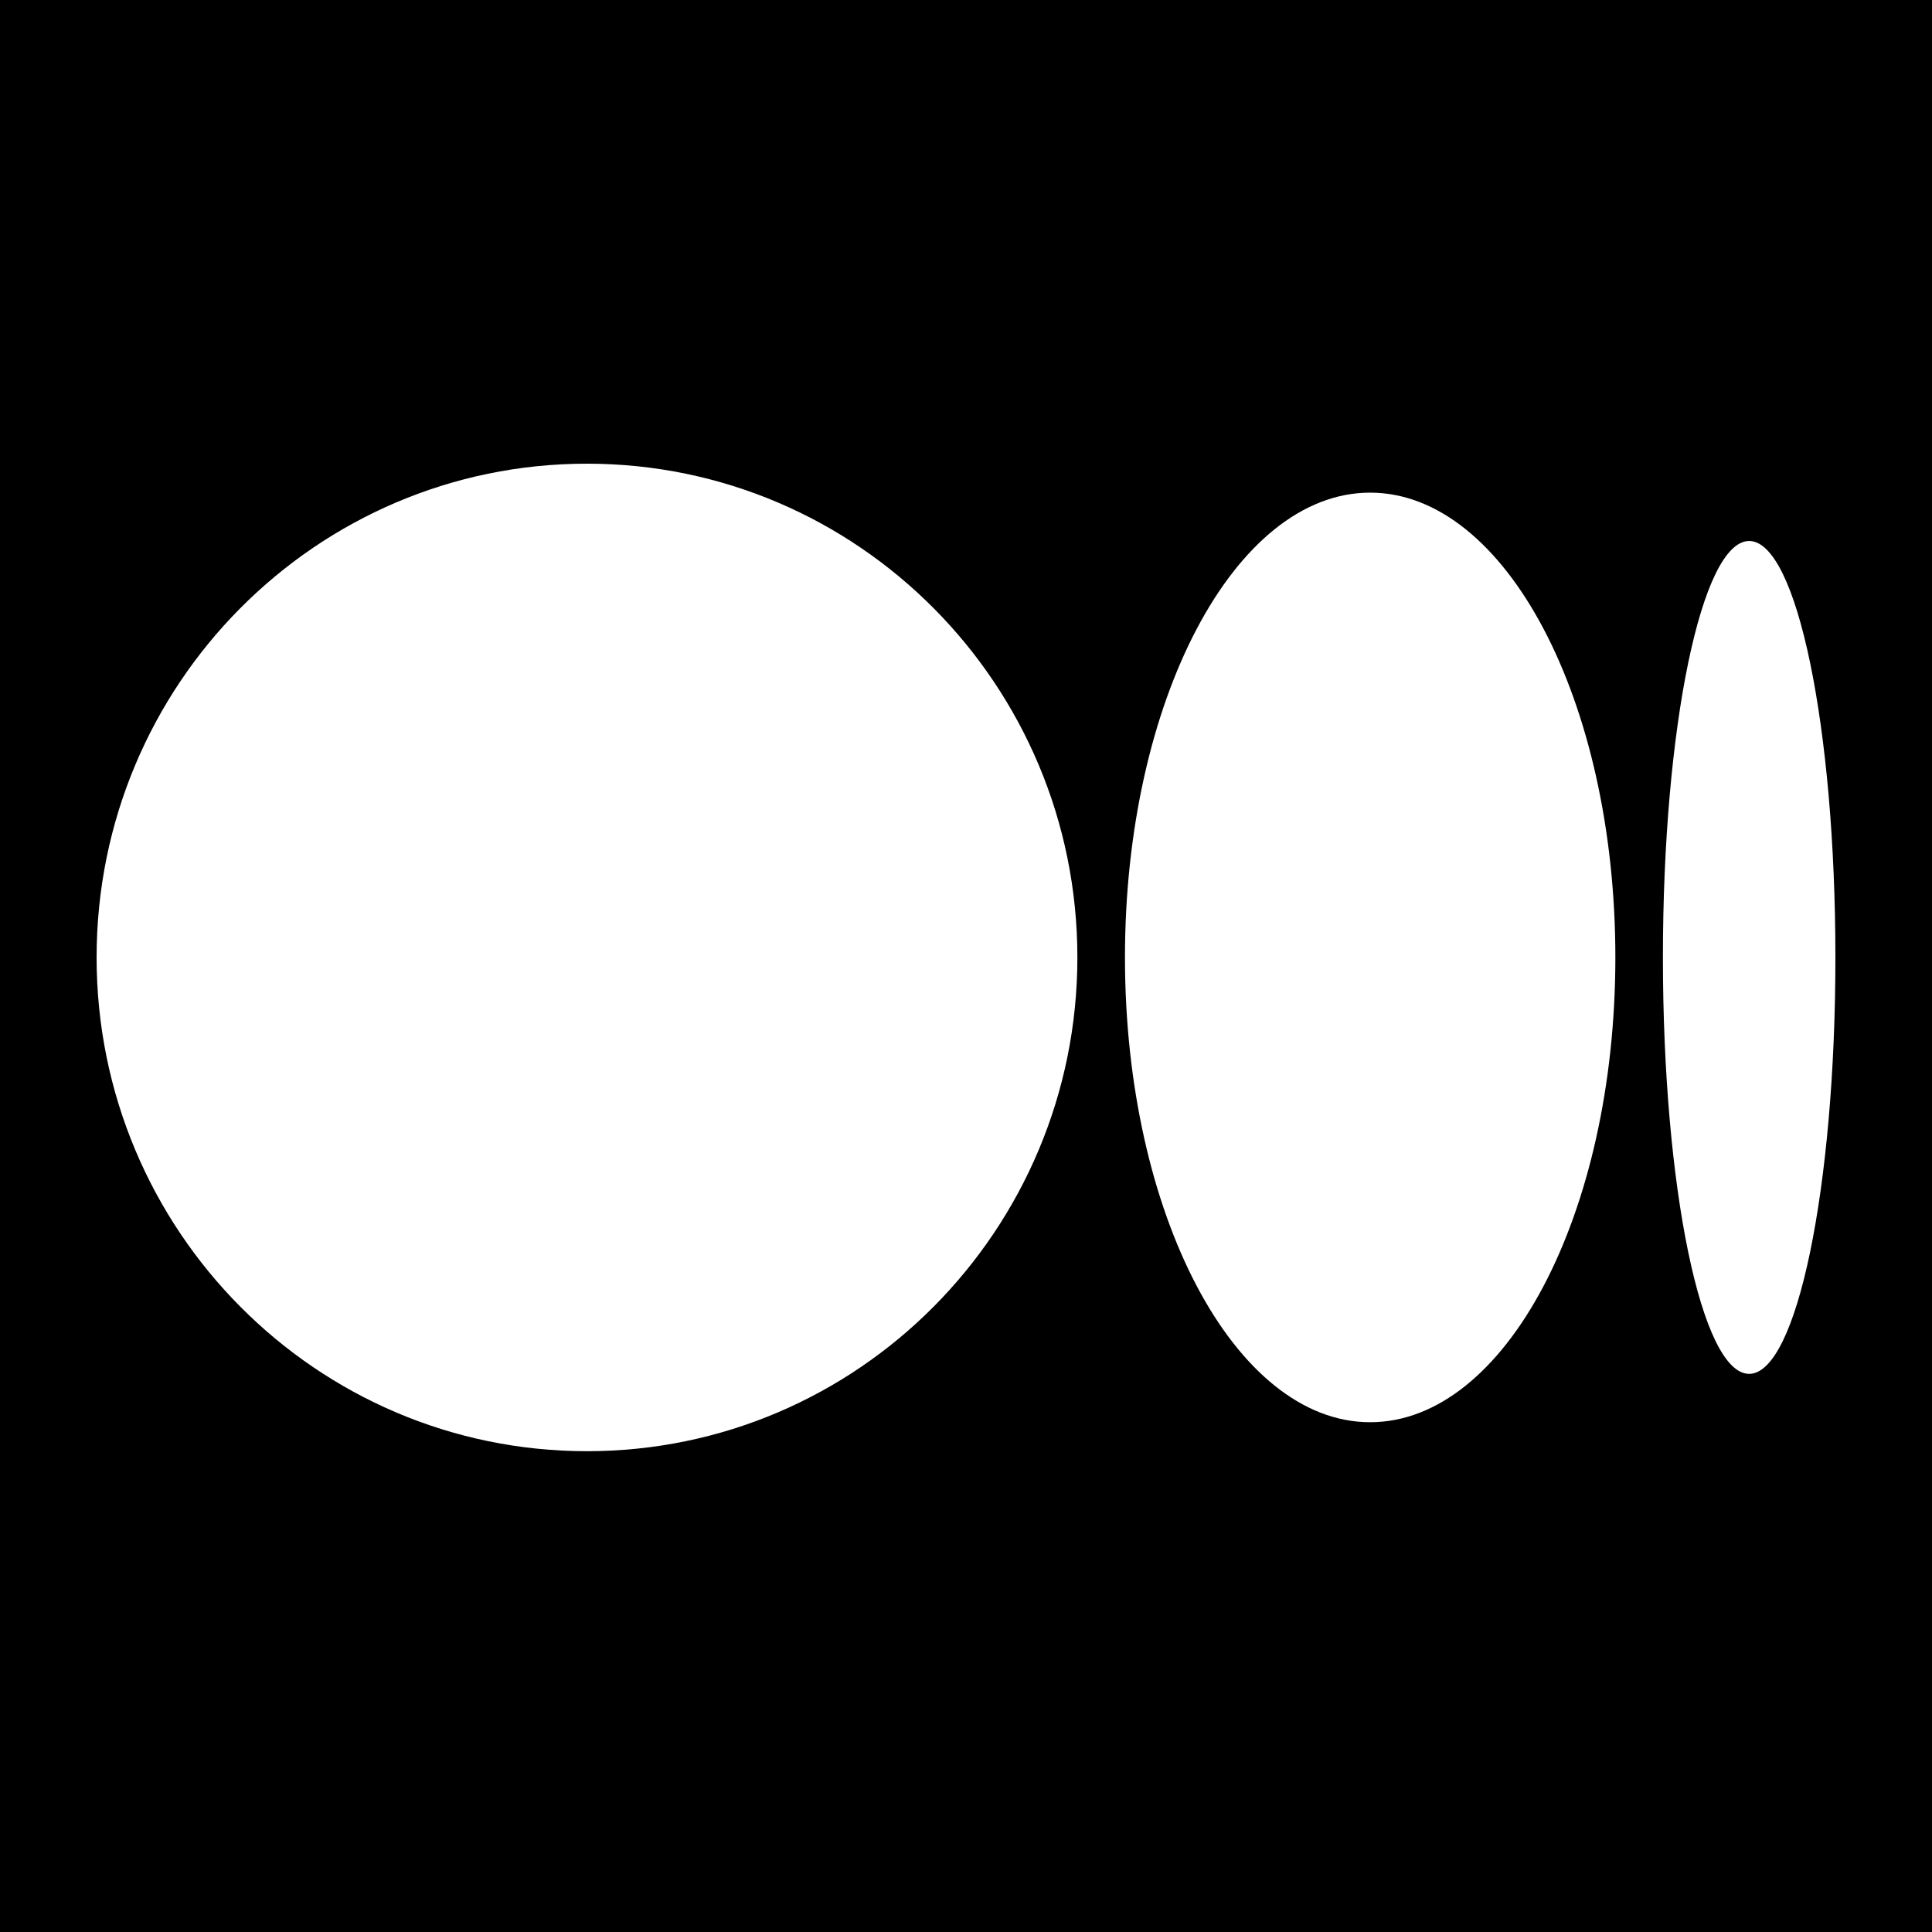 <svg width="100" height="100" viewBox="0 0 100 100" fill="none" xmlns="http://www.w3.org/2000/svg">
<rect width="100" height="100" fill="black"/>
<path d="M55.765 49.556C55.765 63.671 44.401 75.114 30.382 75.114C16.363 75.114 5 63.674 5 49.556C5 35.438 16.364 24 30.382 24C44.4 24 55.765 35.442 55.765 49.556ZM83.611 49.556C83.611 62.843 77.928 73.614 70.919 73.614C63.91 73.614 58.228 62.84 58.228 49.556C58.228 36.273 63.91 25.499 70.919 25.499C77.928 25.499 83.611 36.273 83.611 49.556ZM95 49.556C95 61.461 93.001 71.111 90.536 71.111C88.071 71.111 86.072 61.458 86.072 49.556C86.072 37.655 88.071 28.002 90.537 28.002C93.003 28.002 95 37.653 95 49.556Z" fill="white"/>
</svg>
